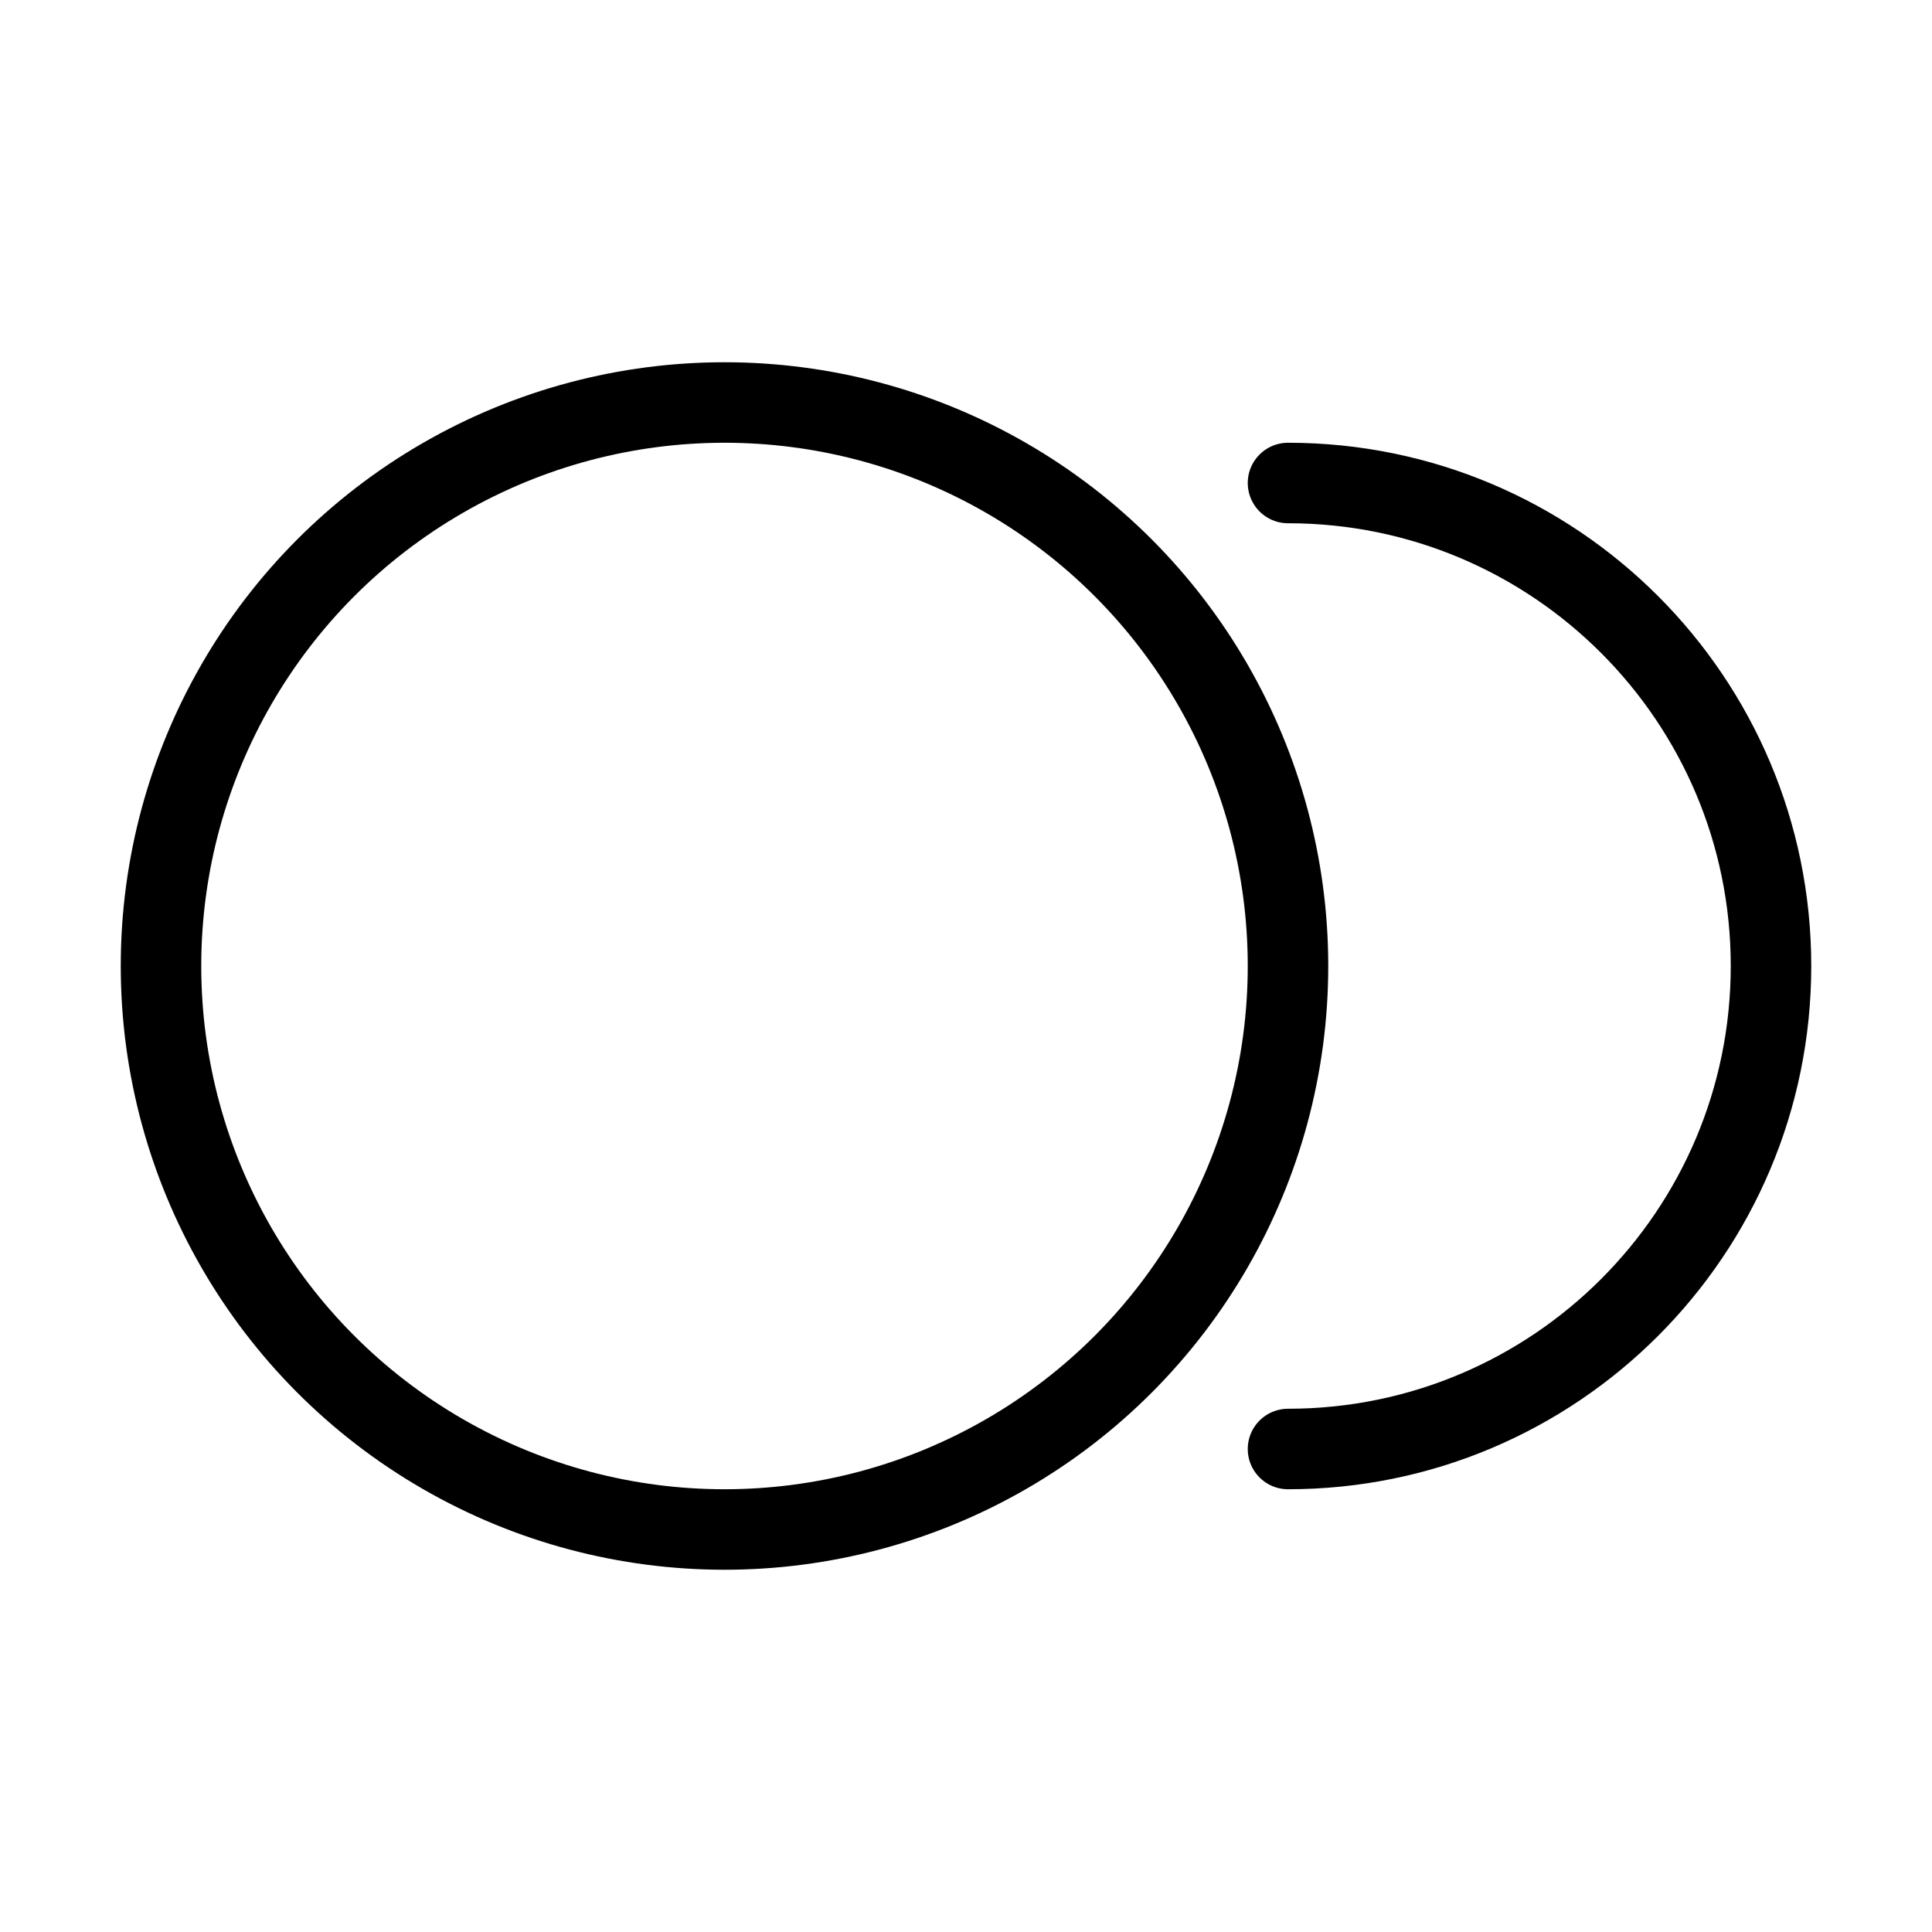 <svg width="48" height="48" viewBox="0 0 48 48" fill="none" xmlns="http://www.w3.org/2000/svg">
<path d="M32 12C38.627 12 44 17.373 44 24C44 30.627 38.627 36 32 36" stroke="black" stroke-width="2" stroke-linecap="round"/>
<circle cx="18" cy="24" r="14" stroke="black" stroke-width="2"/>
</svg>
